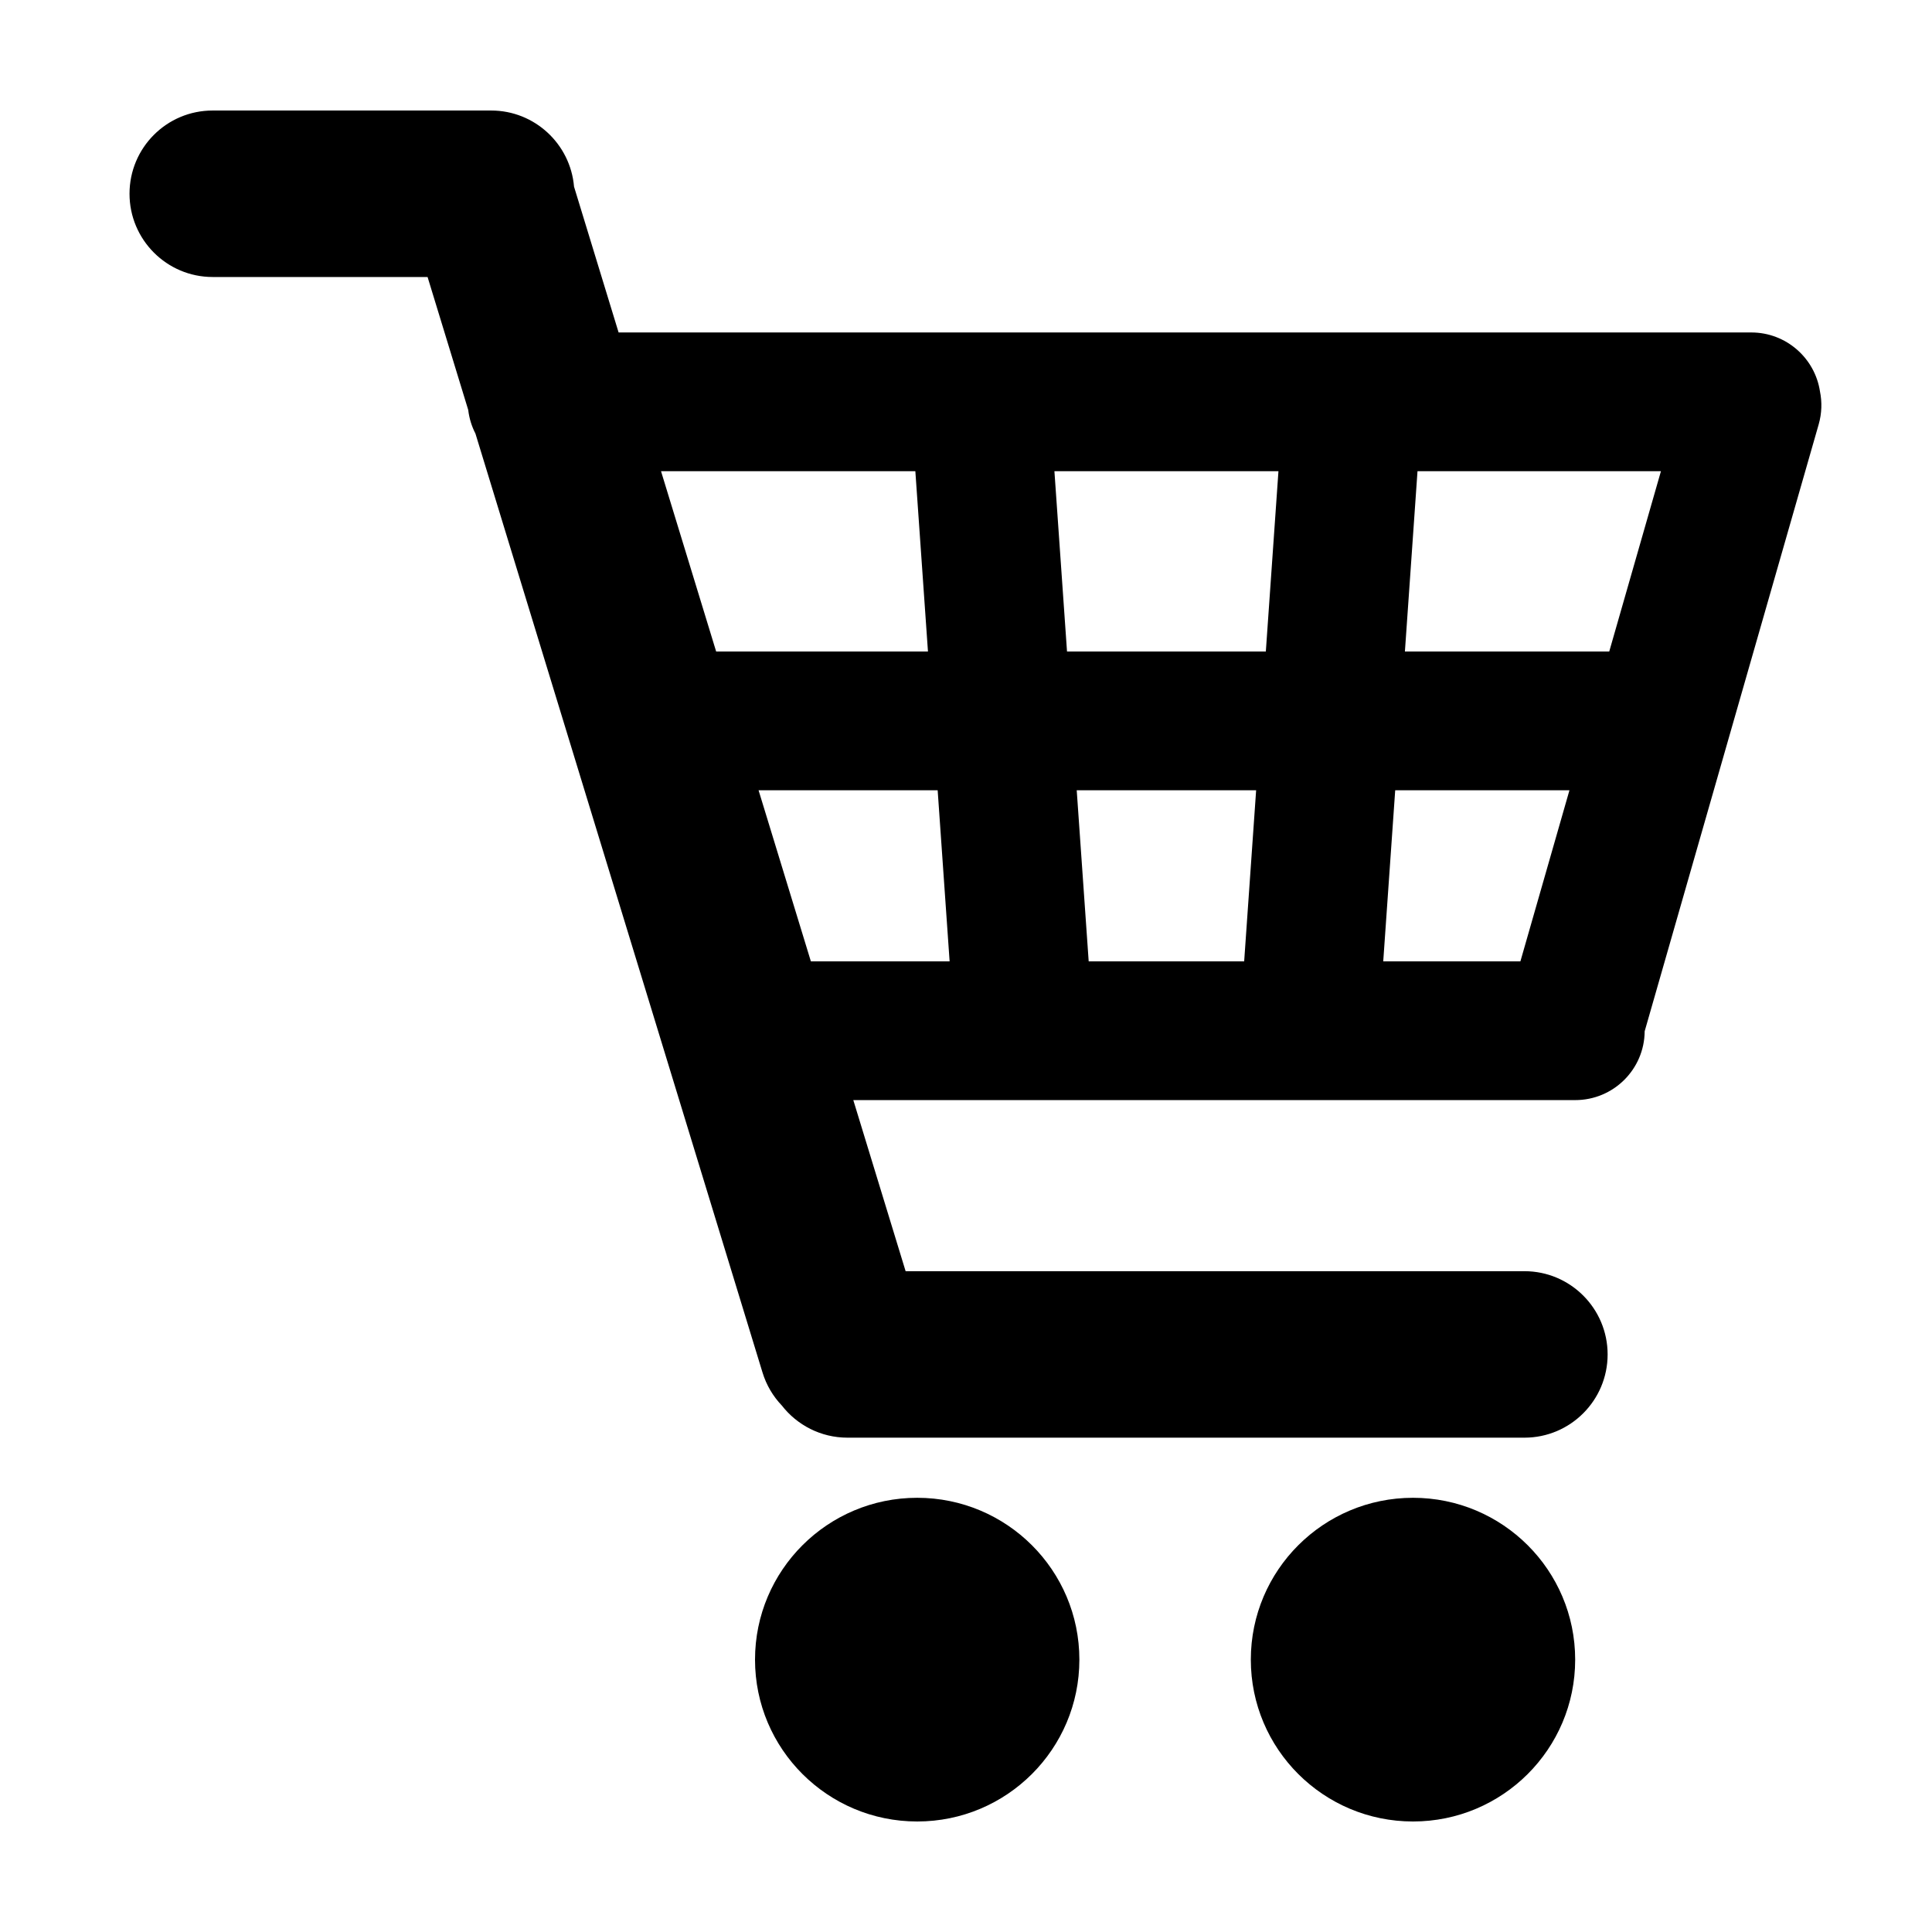 <?xml version="1.0" encoding="UTF-8"?>
<!-- The Best Svg Icon site in the world: iconSvg.co, Visit us! https://iconsvg.co -->
<svg fill="#000000" width="800px" height="800px" version="1.1" viewBox="144 144 512 512" xmlns="http://www.w3.org/2000/svg">
 <path d="m296.12 193.45 11.816 38.656h300.18c9.223 0 16.859 6.797 18.195 15.629 0.574 2.809 0.5 5.793-0.344 8.742l-46.113 160.82c-0.074 10.086-8.27 18.242-18.41 18.242h-191.31l13.863 45.34h164c12.172 0 22.039 9.902 22.039 22.059 0 12.184-9.891 22.059-22.039 22.059h-179.41c-7.07 0-13.363-3.34-17.395-8.52-2.301-2.41-4.09-5.375-5.125-8.77l-76.07-248.8c-0.988-1.918-1.652-4.031-1.914-6.266l-10.773-35.234h-56.957c-12.168 0-22.031-9.902-22.031-22.059 0-12.184 9.848-22.059 22.031-22.059h73.816c11.531 0 20.992 8.891 21.953 20.164zm263.8 159.98-13 45.344h-36.348l3.172-45.344zm10.543-36.766 13.703-47.793h-64.512l-3.34 47.793zm-93.574 36.766-3.172 45.344h-41.203l-3.172-45.344zm2.57-36.766 3.344-47.793h-59.371l3.34 47.793zm-86.969 36.766 3.168 45.344h-36.766l-13.863-45.344zm-2.57-36.766-3.344-47.793h-67.398l14.613 47.793zm-2.852 310.05c23.734 0 42.977-19.203 42.977-42.891s-19.242-42.891-42.977-42.891c-23.738 0-42.98 19.203-42.98 42.891s19.242 42.891 42.98 42.891zm131.39 0c23.738 0 42.98-19.203 42.98-42.891s-19.242-42.891-42.98-42.891c-23.734 0-42.977 19.203-42.977 42.891s19.242 42.891 42.977 42.891z" fill-rule="evenodd"/>
</svg>
